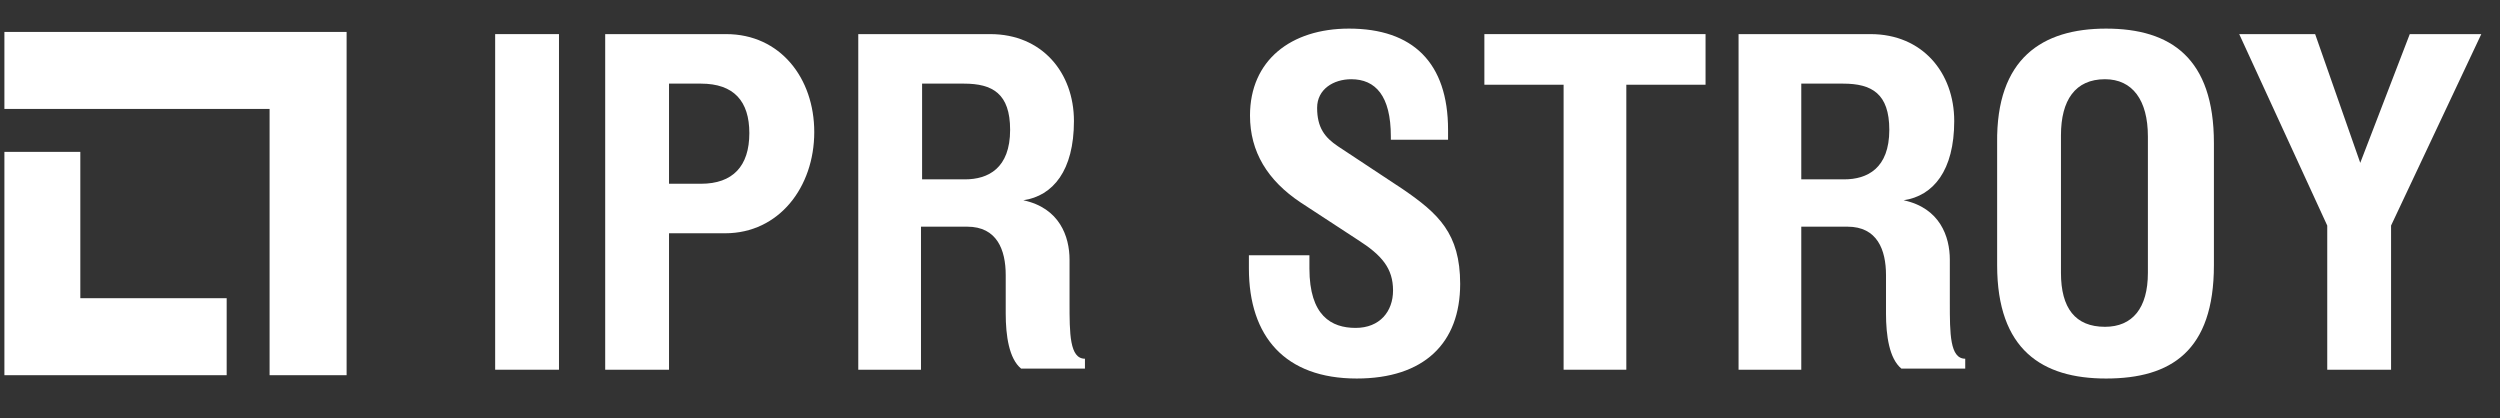 <?xml version="1.0" encoding="UTF-8"?> <svg xmlns="http://www.w3.org/2000/svg" viewBox="0 0 227.2 38"><rect x="0" y="0" width="227.2" height="38" fill="#333333" stroke="none"/> <g fill="#fff"> <path d="m31.5 34.1h-7v-7-3.5-13.7h-16.3-.9-6.9v-7h31.1z"></path> <path d="m7.3 27.1h13.3v7h-20.2v-20.3h6.9z"></path> <path d="m50.8 33.6h-5.8v-30.5h5.8z"></path> <path d="m60.8 33.6h-5.8v-30.5h11c4.9 0 8 4 8 8.9 0 5-3.2 9.2-8.1 9.2h-5.1zm0-16.9h2.9c2.9 0 4.4-1.6 4.4-4.6 0-2.9-1.4-4.5-4.4-4.5h-2.9z"></path> <path d="m83.8 33.6h-5.8v-30.5h12c4.7 0 7.6 3.5 7.6 7.9 0 4.5-1.9 6.8-4.6 7.2 3.3.7 4.2 3.3 4.2 5.4v3.9c0 2.8 0 5.1 1.4 5.1v.9h-5.8c-1.1-.9-1.4-3-1.4-5v-3.5c0-2.3-.8-4.4-3.5-4.4h-4.2v13zm0-17.3h3.9c2.1 0 4.1-1 4.1-4.5 0-3.3-1.6-4.2-4.2-4.2h-3.8z"></path> <path d="m126.4 12.7v-.3c0-3.7-1.4-5.2-3.6-5.2-1.6 0-3.1.9-3.1 2.6 0 1.8.7 2.7 1.9 3.5l5.9 3.9c3.2 2.2 5.2 4 5.2 8.6 0 5.4-3.3 8.6-9.4 8.6-6.5 0-9.8-3.8-9.8-10v-1.2h5.5v1.2c0 4.3 2 5.4 4.2 5.4s3.4-1.5 3.4-3.4c0-2-1-3.2-3.2-4.6l-5.2-3.4c-3-2-4.6-4.6-4.6-7.9 0-5 3.7-7.9 9-7.9 5.8 0 9 3.1 9 9.2v.9z"></path> <path d="m147.9 33.6h-5.8v-25.9h-7.2v-4.6h20.1v4.6h-7.2v25.9z"></path> <path d="m163.7 33.6h-5.7v-30.5h12c4.7 0 7.6 3.5 7.6 7.9 0 4.5-1.9 6.8-4.6 7.2 3.3.7 4.2 3.3 4.2 5.4v3.9c0 2.8 0 5.1 1.4 5.1v.9h-5.8c-1.1-.9-1.4-3-1.4-5v-3.5c0-2.3-.8-4.4-3.5-4.4h-4.2zm0-17.3h3.9c2.1 0 4.1-1 4.1-4.5 0-3.3-1.6-4.2-4.2-4.2h-3.8z"></path> <path d="m191.4 2.6c5.9 0 9.8 2.7 9.8 10.4v11.1c0 7.8-3.9 10.3-9.8 10.3-5.8 0-9.9-2.6-9.9-10.3v-11.1c-.1-7.7 4.1-10.4 9.9-10.4zm-4.1 9.7v12.5c0 3.2 1.3 4.9 4 4.9 2.5 0 3.9-1.7 3.9-4.9v-12.4c0-3.3-1.4-5.2-3.9-5.2-2.7 0-4 1.9-4 5.1z"></path> <path d="m210.4 3.1 4.1 11.7 4.5-11.7h6.5l-8.2 17.4v13.1h-5.8v-13.1l-8-17.4z"></path> </g> </svg> 